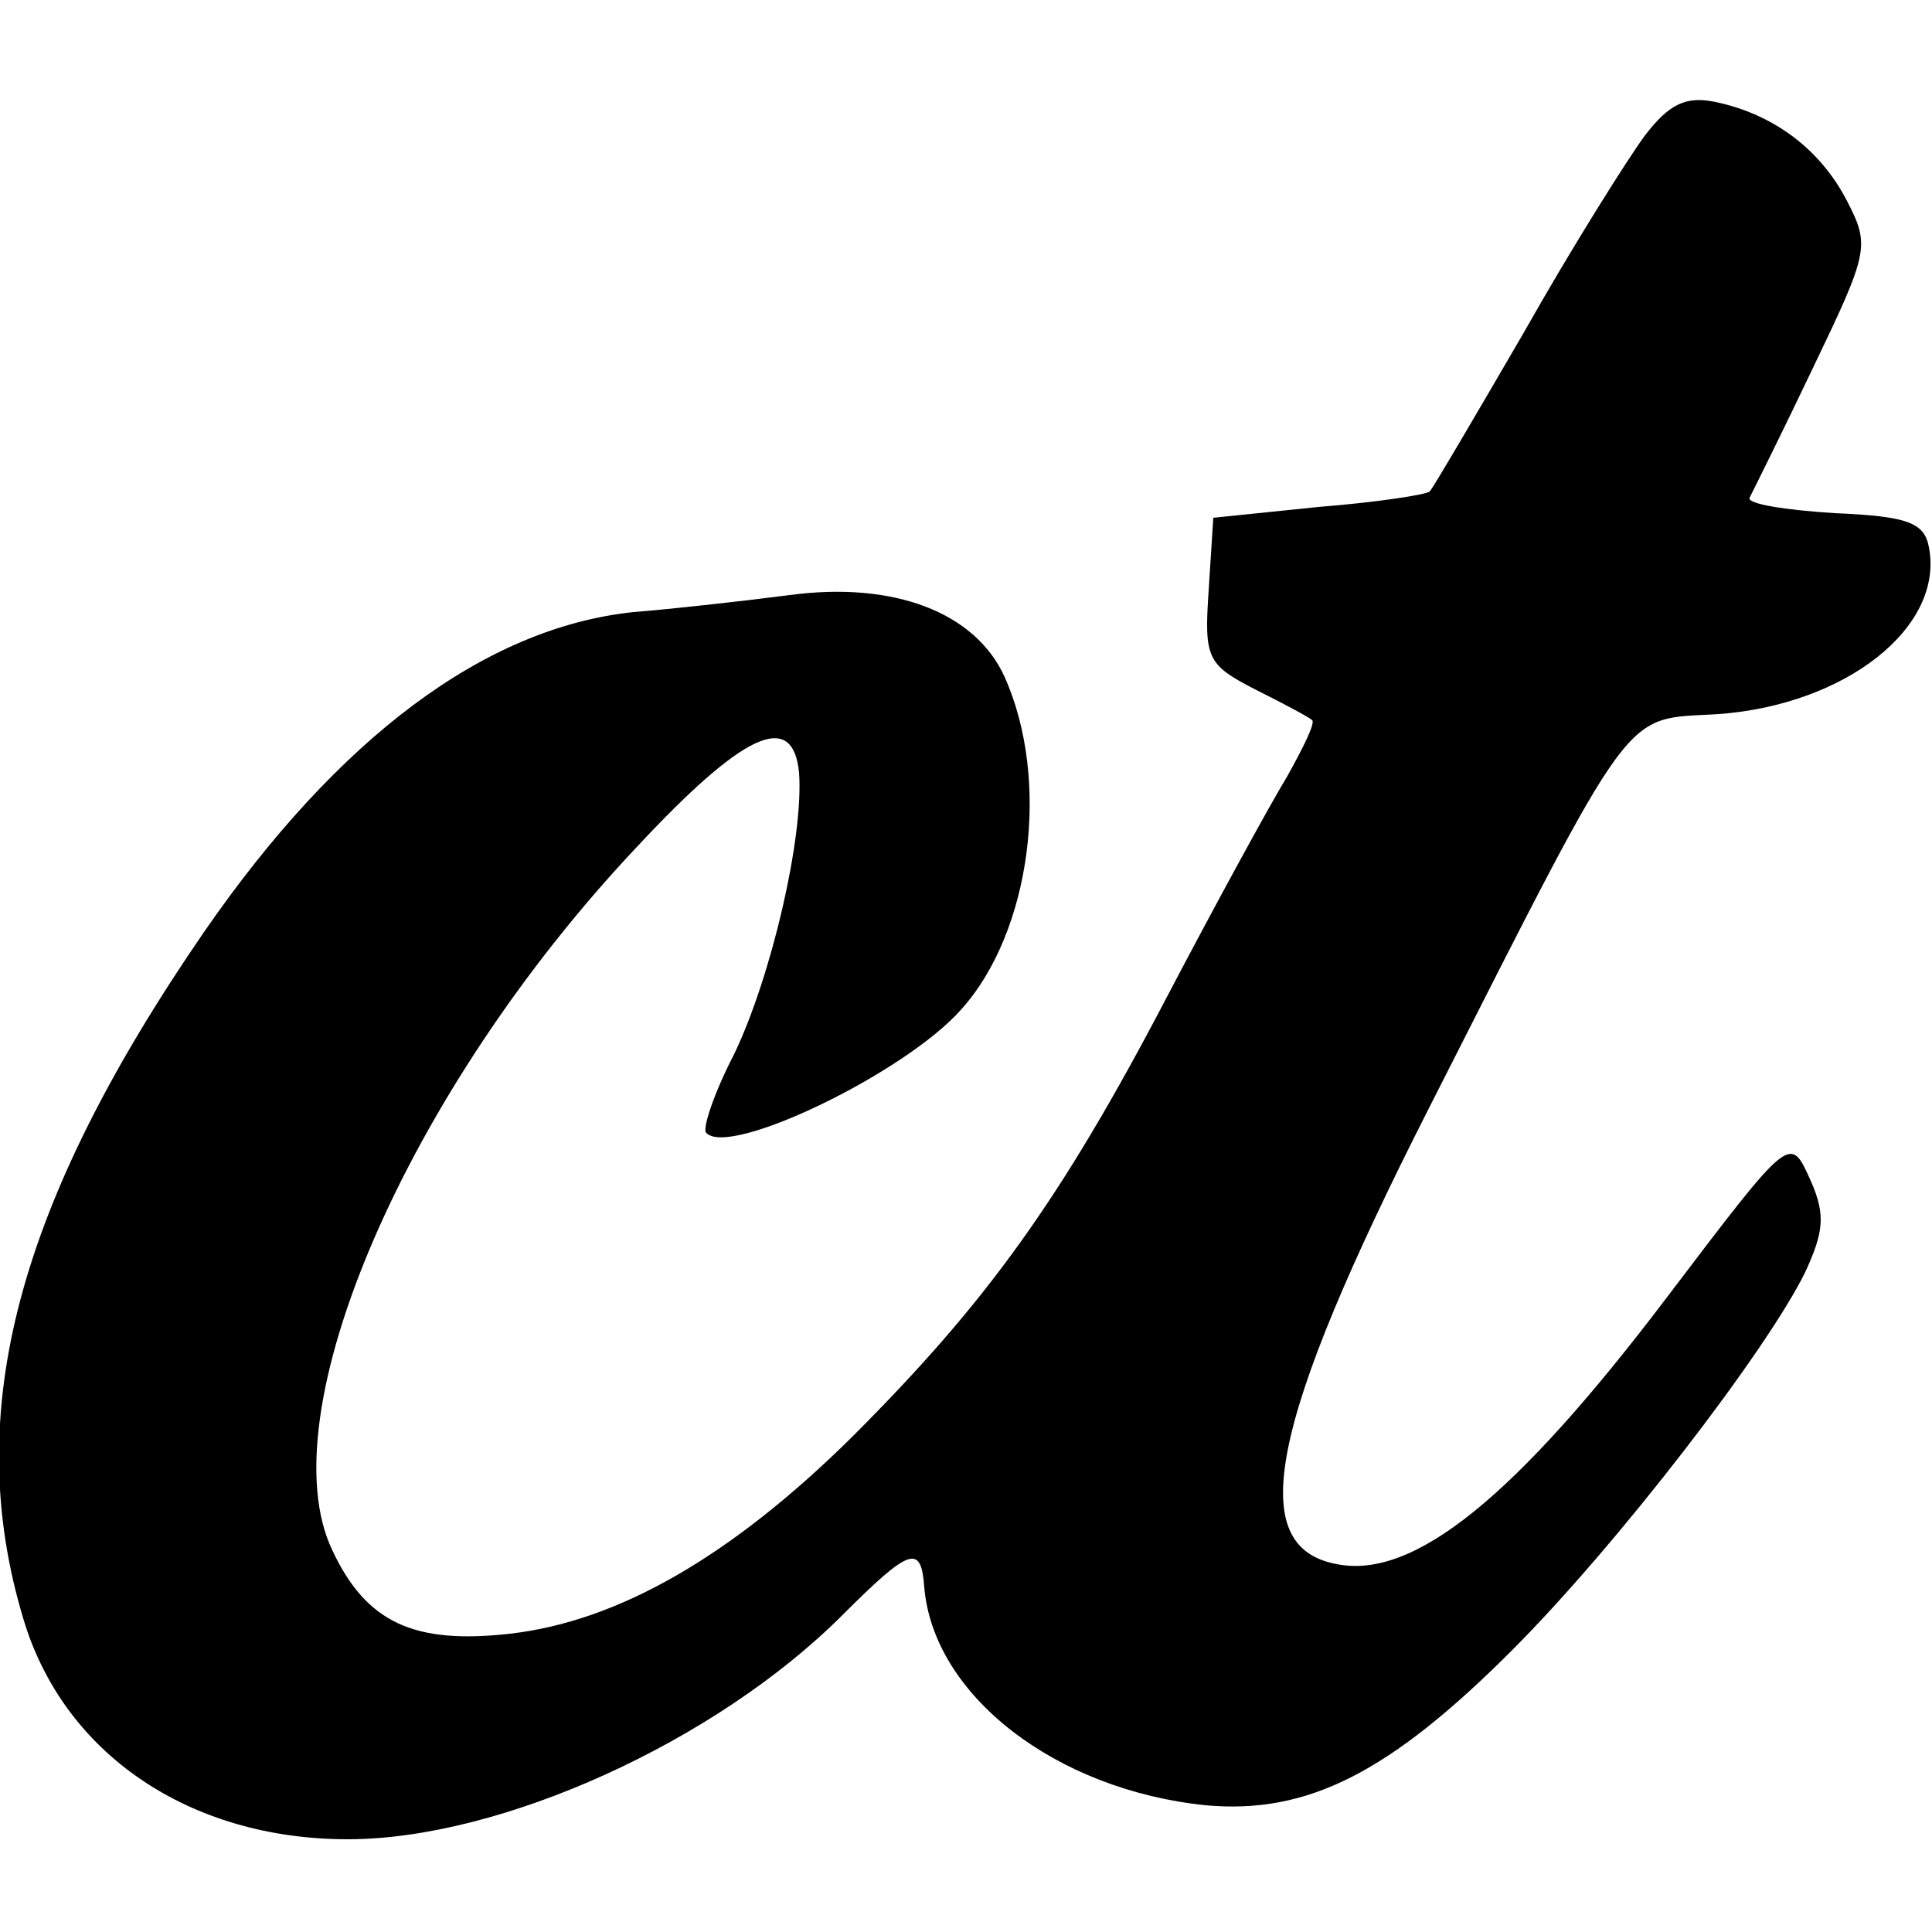 <?xml version="1.0" standalone="no"?>
<!DOCTYPE svg PUBLIC "-//W3C//DTD SVG 20010904//EN"
 "http://www.w3.org/TR/2001/REC-SVG-20010904/DTD/svg10.dtd">
<svg version="1.0" xmlns="http://www.w3.org/2000/svg"
 width="125pt" height="125pt" viewBox="0 0 125 125"
 preserveAspectRatio="xMidYMid meet">
<g transform="translate(0,125) scale(0.1,-0.1)"
fill="#000000" stroke="none">
<path d="M1064 1162 c-11 -15 -47 -72 -78 -127 -32 -55 -59 -101 -61 -103 -2
-2 -34 -7 -72 -10 l-68 -7 -3 -47 c-3 -44 -1 -48 30 -64 18 -9 35 -18 37 -20
2 -2 -6 -18 -16 -36 -11 -18 -46 -82 -78 -143 -69 -132 -117 -198 -204 -285
-78 -77 -151 -119 -221 -127 -62 -7 -93 7 -115 54 -42 88 48 297 197 455 69
74 101 89 105 48 3 -42 -18 -132 -42 -182 -13 -25 -21 -49 -18 -51 15 -16 129
39 165 80 45 50 58 148 28 215 -19 42 -72 62 -139 53 -31 -4 -76 -9 -101 -11
-96 -10 -191 -81 -278 -207 -121 -176 -157 -311 -117 -444 26 -88 108 -143
210 -143 99 0 238 63 320 145 44 44 51 46 53 18 6 -70 85 -131 182 -141 66 -6
119 21 198 100 68 68 165 194 190 245 12 26 13 37 4 58 -14 31 -12 33 -94 -75
-97 -128 -163 -182 -213 -172 -60 11 -44 91 59 294 136 268 125 252 188 256
82 6 146 56 136 108 -3 16 -14 20 -61 22 -32 2 -57 6 -55 10 2 4 21 42 41 84
36 75 37 79 22 108 -17 33 -47 56 -85 64 -19 4 -30 -1 -46 -22z"/>
</g>
</svg>
